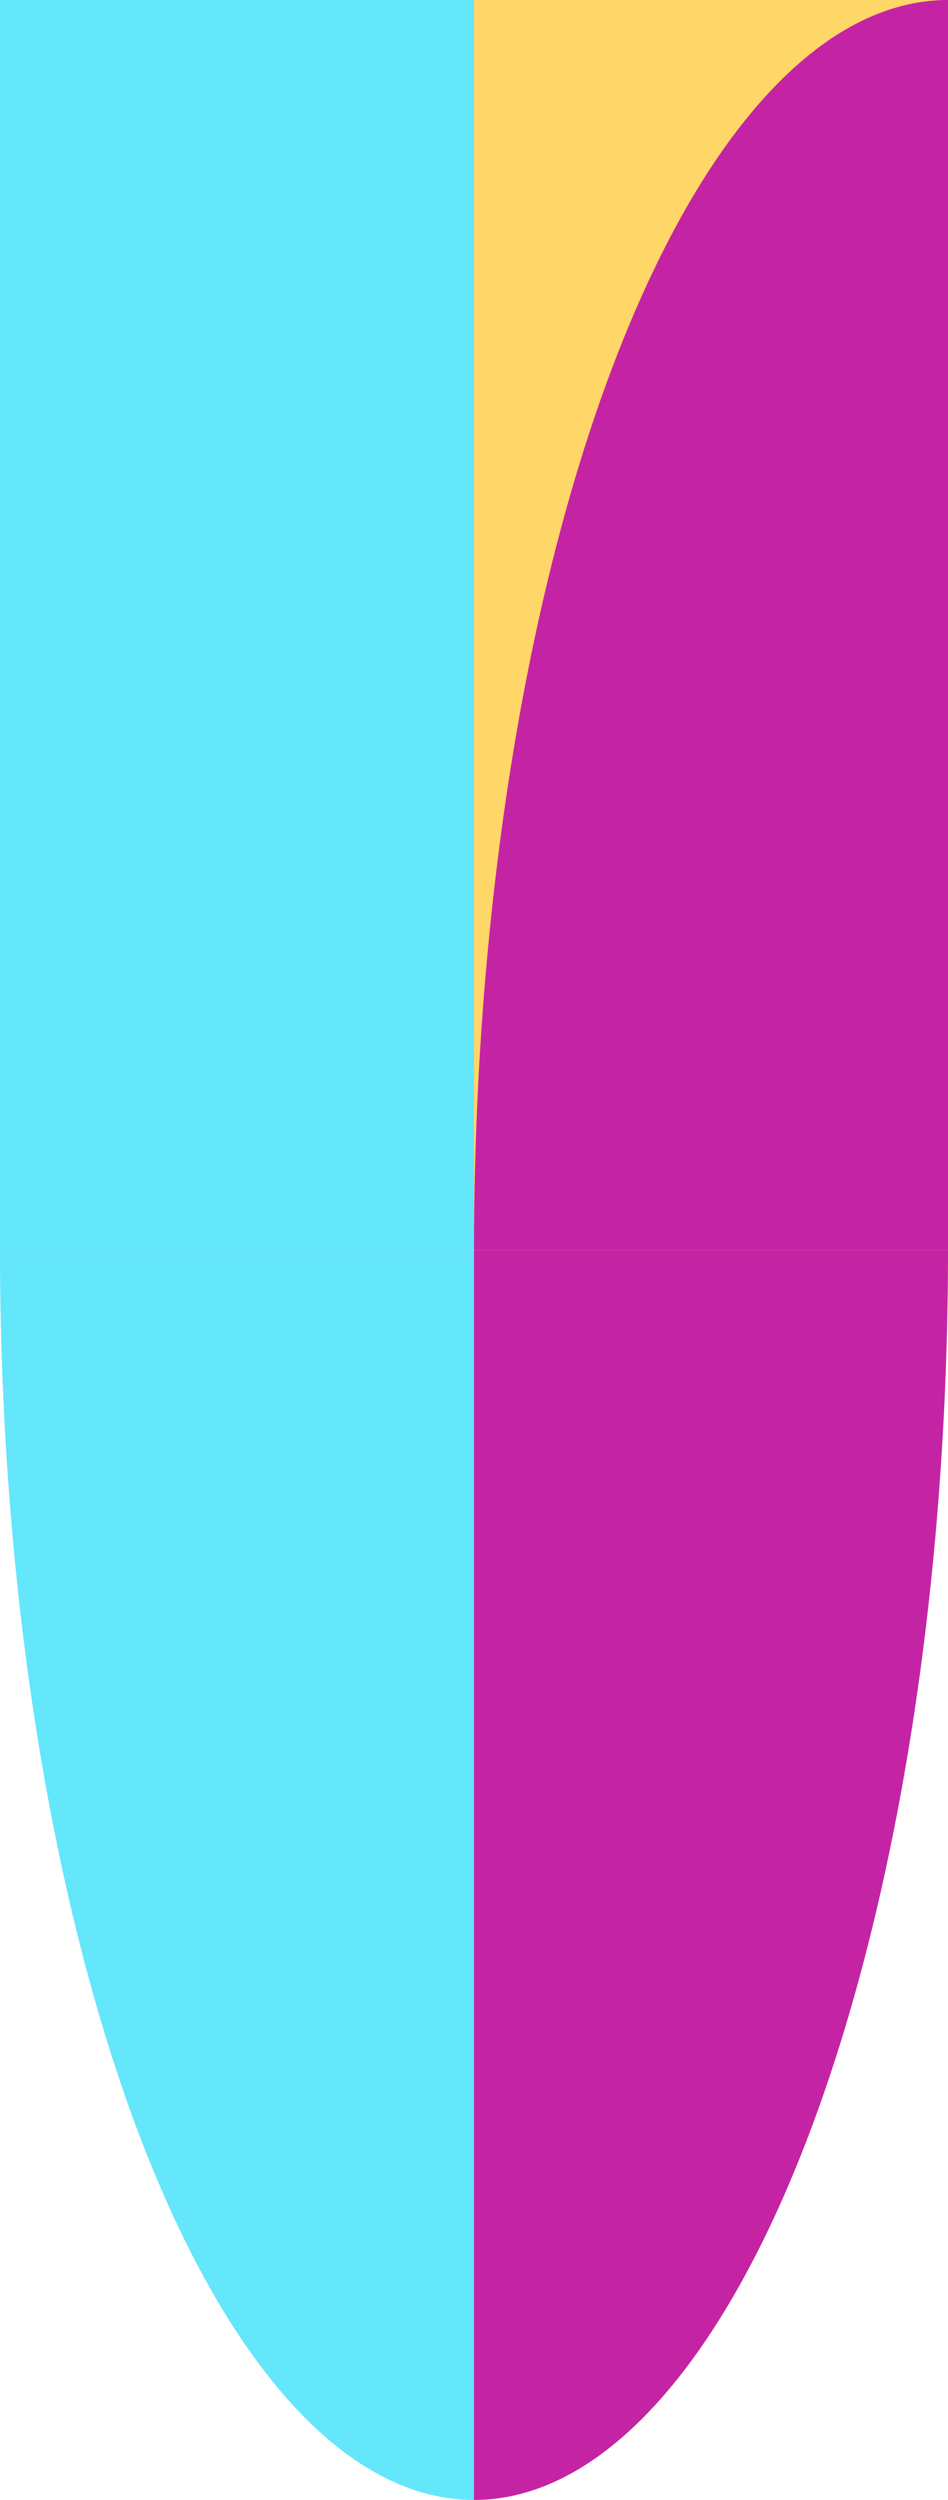 <svg width="110" height="290" viewBox="0 0 110 290" fill="none" xmlns="http://www.w3.org/2000/svg">
<rect x="0.611" width="109.389" height="144.199" fill="#FFD668"/>
<rect x="55" y="145" width="55" height="145" transform="rotate(-180 55 145)" fill="#64E6FB"/>
<path d="M55 290C47.777 290 40.625 286.249 33.952 278.963C27.279 271.676 21.216 260.995 16.109 247.53C11.002 234.066 6.951 218.081 4.187 200.489C1.423 182.897 -6.97421e-06 164.042 0 145L55 145L55 290Z" fill="#64E6FB"/>
<path d="M110 0C102.777 1.66468e-06 95.625 3.751 88.952 11.037C82.279 18.324 76.216 29.005 71.109 42.47C66.002 55.934 61.951 71.919 59.187 89.511C56.423 107.103 55 125.959 55 145L110 145L110 0Z" fill="#C424A3"/>
<path d="M55 290C62.223 290 69.375 286.249 76.048 278.963C82.721 271.676 88.784 260.995 93.891 247.53C98.998 234.066 103.049 218.081 105.813 200.489C108.577 182.897 110 164.041 110 145L55 145L55 290Z" fill="#C424A3"/>
</svg>
